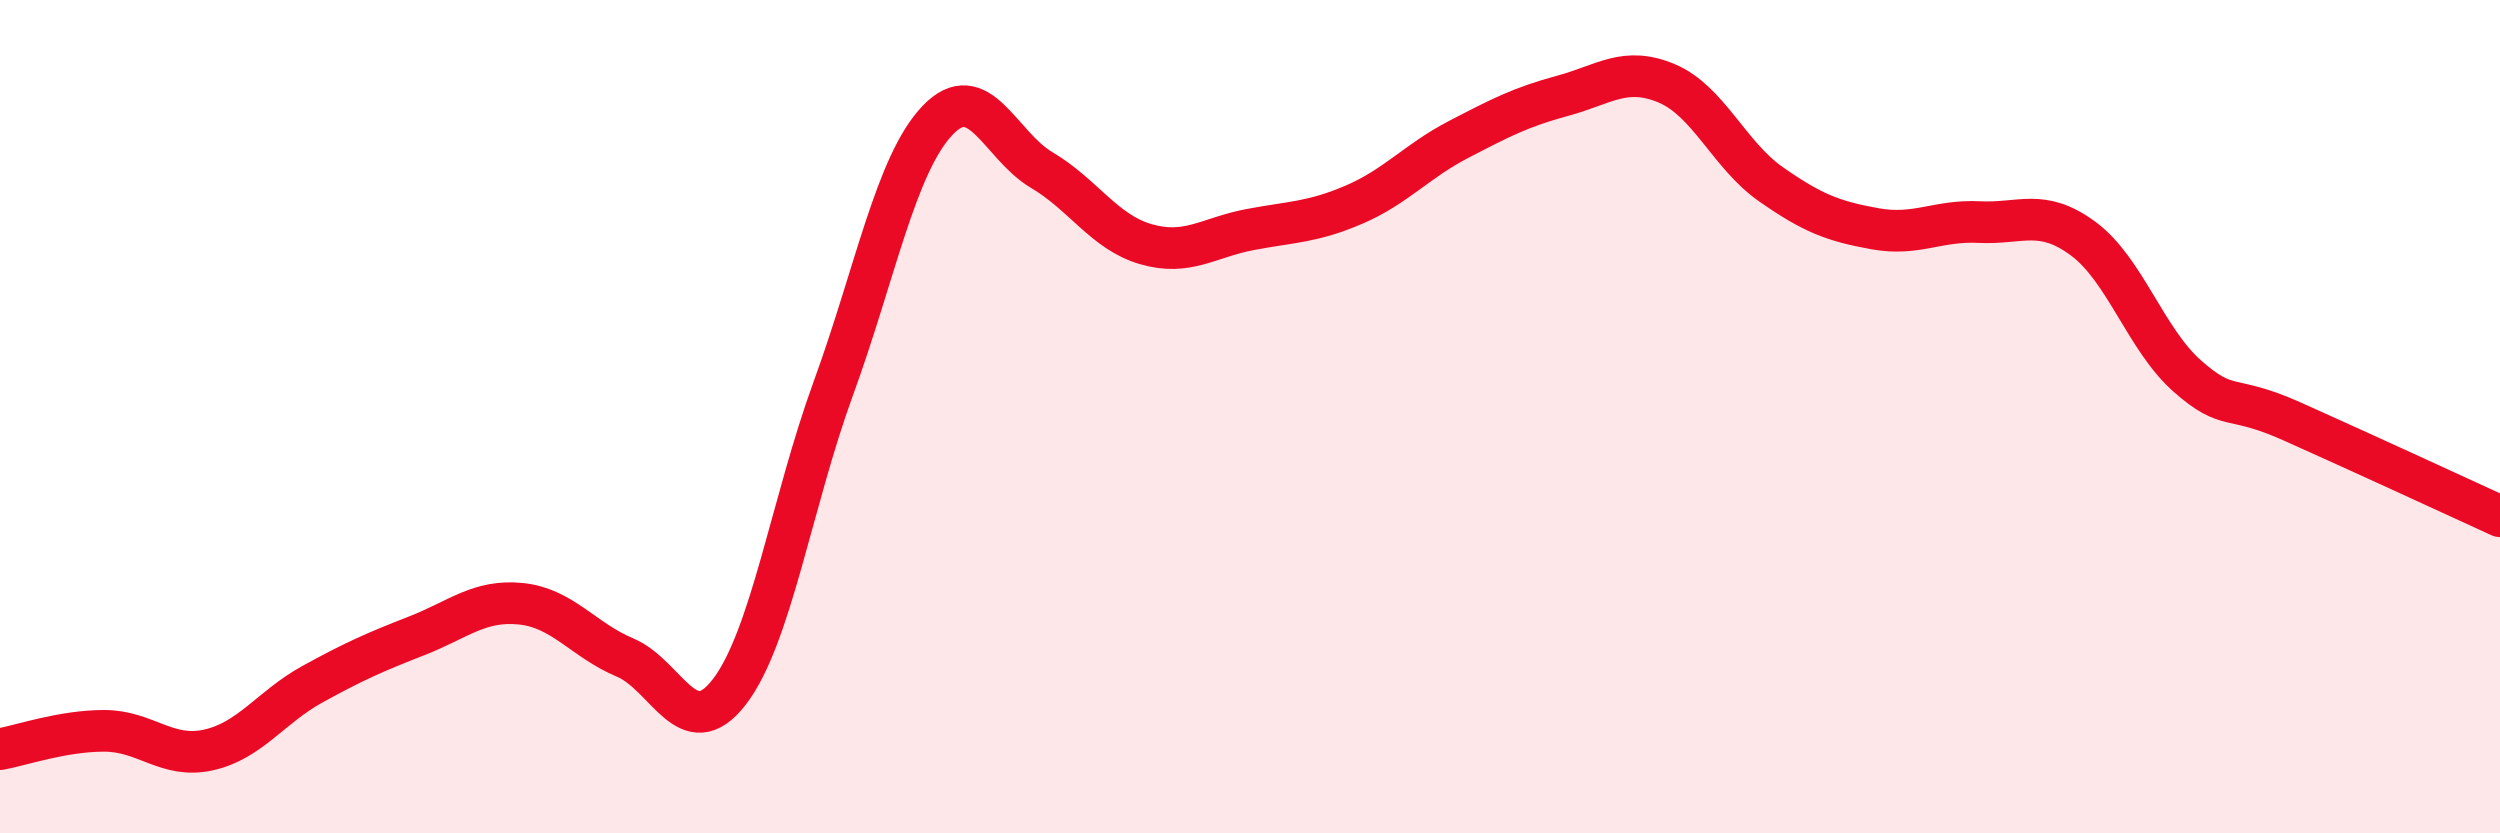 
    <svg width="60" height="20" viewBox="0 0 60 20" xmlns="http://www.w3.org/2000/svg">
      <path
        d="M 0,17.98 C 0.5,17.89 1.5,17.54 2.5,17.54 C 3.5,17.54 4,18.22 5,18 C 6,17.78 6.5,16.97 7.5,16.42 C 8.5,15.87 9,15.65 10,15.26 C 11,14.87 11.5,14.39 12.5,14.49 C 13.5,14.59 14,15.36 15,15.78 C 16,16.2 16.5,17.9 17.5,16.61 C 18.5,15.32 19,12.06 20,9.32 C 21,6.58 21.5,3.94 22.5,2.89 C 23.5,1.84 24,3.49 25,4.08 C 26,4.67 26.5,5.57 27.5,5.86 C 28.5,6.15 29,5.7 30,5.51 C 31,5.32 31.5,5.34 32.5,4.91 C 33.5,4.48 34,3.87 35,3.35 C 36,2.83 36.5,2.57 37.5,2.3 C 38.5,2.03 39,1.58 40,2 C 41,2.42 41.5,3.72 42.5,4.42 C 43.5,5.12 44,5.31 45,5.49 C 46,5.67 46.5,5.28 47.5,5.33 C 48.5,5.38 49,4.99 50,5.73 C 51,6.47 51.5,8.15 52.5,9.03 C 53.5,9.91 53.5,9.44 55,10.11 C 56.5,10.78 59,11.93 60,12.39L60 20L0 20Z"
        fill="#EB0A25"
        opacity="0.1"
        stroke-linecap="round"
        stroke-linejoin="round"
      />
      <path
        d="M 0,17.98 C 0.5,17.89 1.5,17.54 2.5,17.54 C 3.5,17.54 4,18.22 5,18 C 6,17.78 6.5,16.97 7.5,16.42 C 8.5,15.87 9,15.65 10,15.26 C 11,14.87 11.5,14.39 12.5,14.49 C 13.5,14.59 14,15.36 15,15.78 C 16,16.2 16.5,17.9 17.5,16.61 C 18.5,15.32 19,12.06 20,9.32 C 21,6.58 21.5,3.94 22.5,2.89 C 23.5,1.84 24,3.49 25,4.08 C 26,4.67 26.5,5.57 27.5,5.86 C 28.5,6.15 29,5.7 30,5.51 C 31,5.32 31.5,5.34 32.5,4.91 C 33.5,4.48 34,3.87 35,3.35 C 36,2.83 36.5,2.57 37.5,2.3 C 38.5,2.03 39,1.58 40,2 C 41,2.42 41.5,3.72 42.5,4.42 C 43.5,5.12 44,5.31 45,5.49 C 46,5.67 46.5,5.28 47.5,5.33 C 48.5,5.38 49,4.99 50,5.73 C 51,6.47 51.5,8.15 52.5,9.03 C 53.5,9.91 53.5,9.44 55,10.11 C 56.5,10.78 59,11.93 60,12.39"
        stroke="#EB0A25"
        stroke-width="1"
        fill="none"
        stroke-linecap="round"
        stroke-linejoin="round"
      />
    </svg>
  